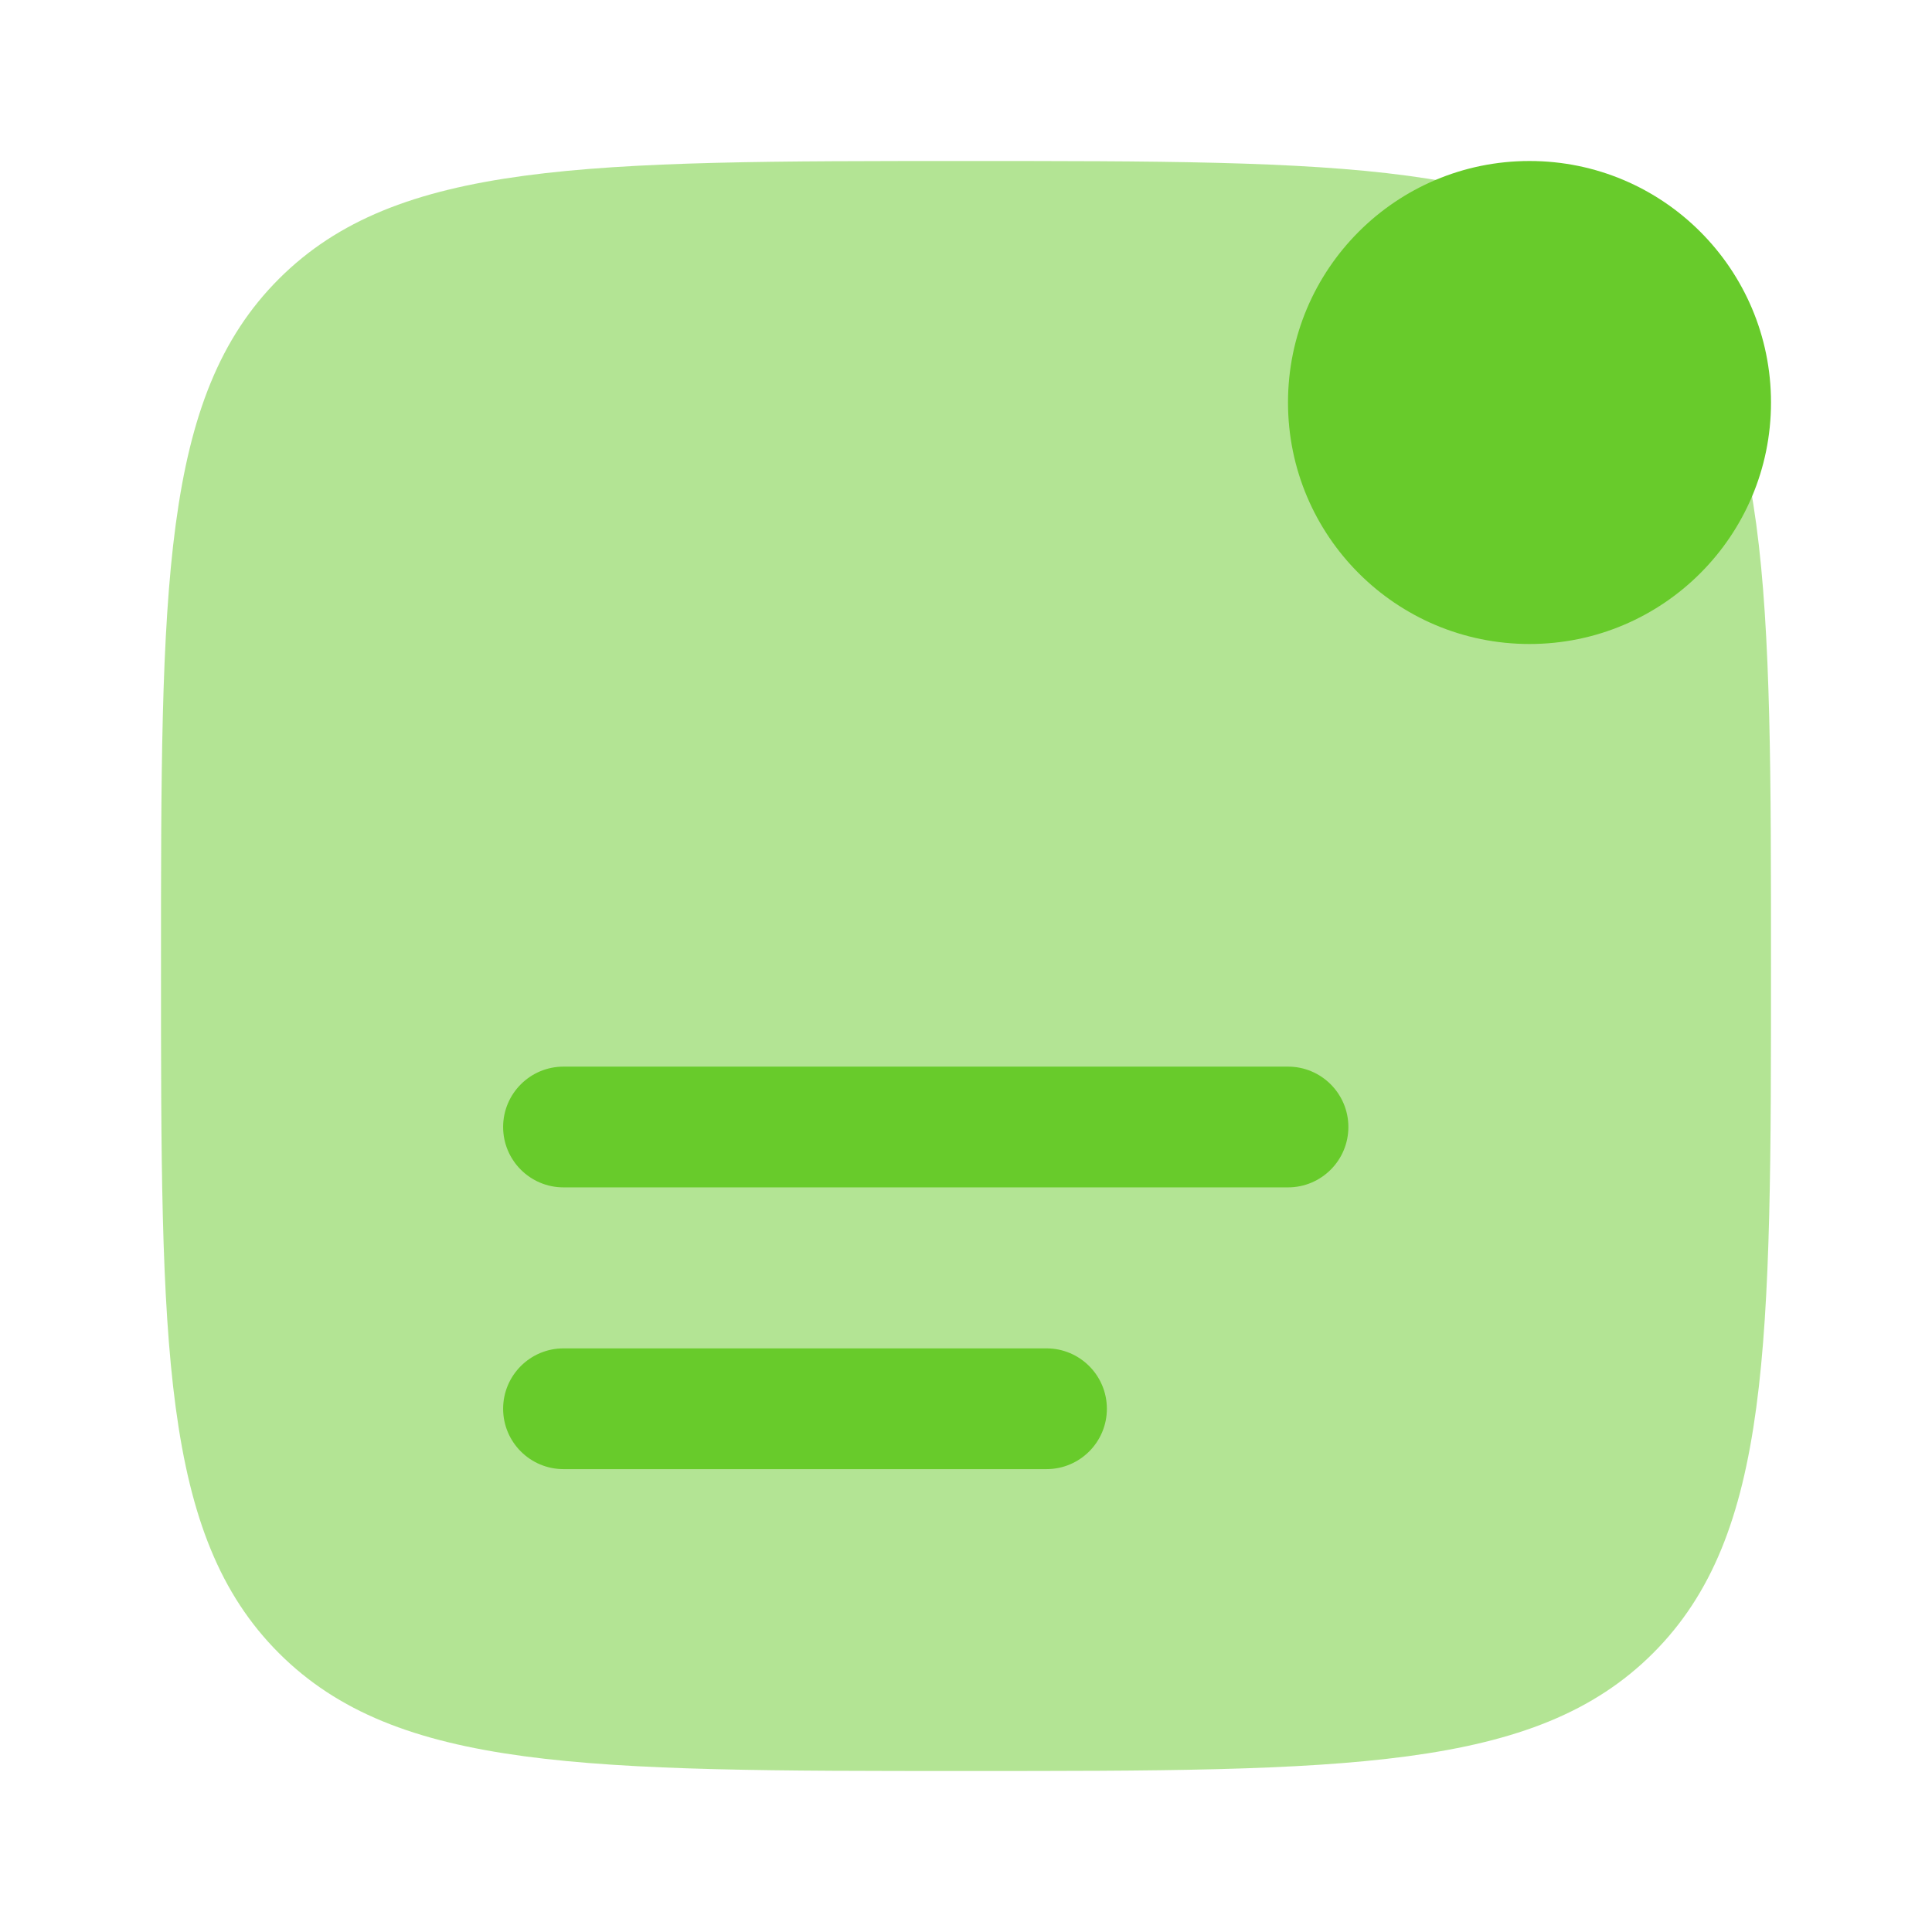 <?xml version="1.0" encoding="UTF-8"?> <svg xmlns="http://www.w3.org/2000/svg" width="48" height="48" viewBox="0 0 48 48" fill="none"><path opacity="0.5" d="M44 24C44 33.428 44 38.142 41.071 41.071C38.142 44 33.428 44 24 44C14.572 44 9.858 44 6.929 41.071C4 38.142 4 33.428 4 24C4 14.572 4 9.858 6.929 6.929C9.858 4 14.572 4 24 4C33.428 4 38.142 4 41.071 6.929C44 9.858 44 14.572 44 24Z" fill="#68CB2B"></path><path d="M14 33.5C13.172 33.5 12.5 34.172 12.5 35C12.5 35.828 13.172 36.5 14 36.5H26C26.828 36.5 27.5 35.828 27.5 35C27.5 34.172 26.828 33.5 26 33.5H14Z" fill="#68CB2B"></path><path d="M14 26.5C13.172 26.5 12.5 27.172 12.5 28C12.5 28.828 13.172 29.5 14 29.5H32C32.828 29.5 33.5 28.828 33.5 28C33.5 27.172 32.828 26.5 32 26.5H14Z" fill="#68CB2B"></path><path d="M44 10C44 13.314 41.314 16 38 16C34.686 16 32 13.314 32 10C32 6.686 34.686 4 38 4C41.314 4 44 6.686 44 10Z" fill="#68CB2B"></path></svg> 